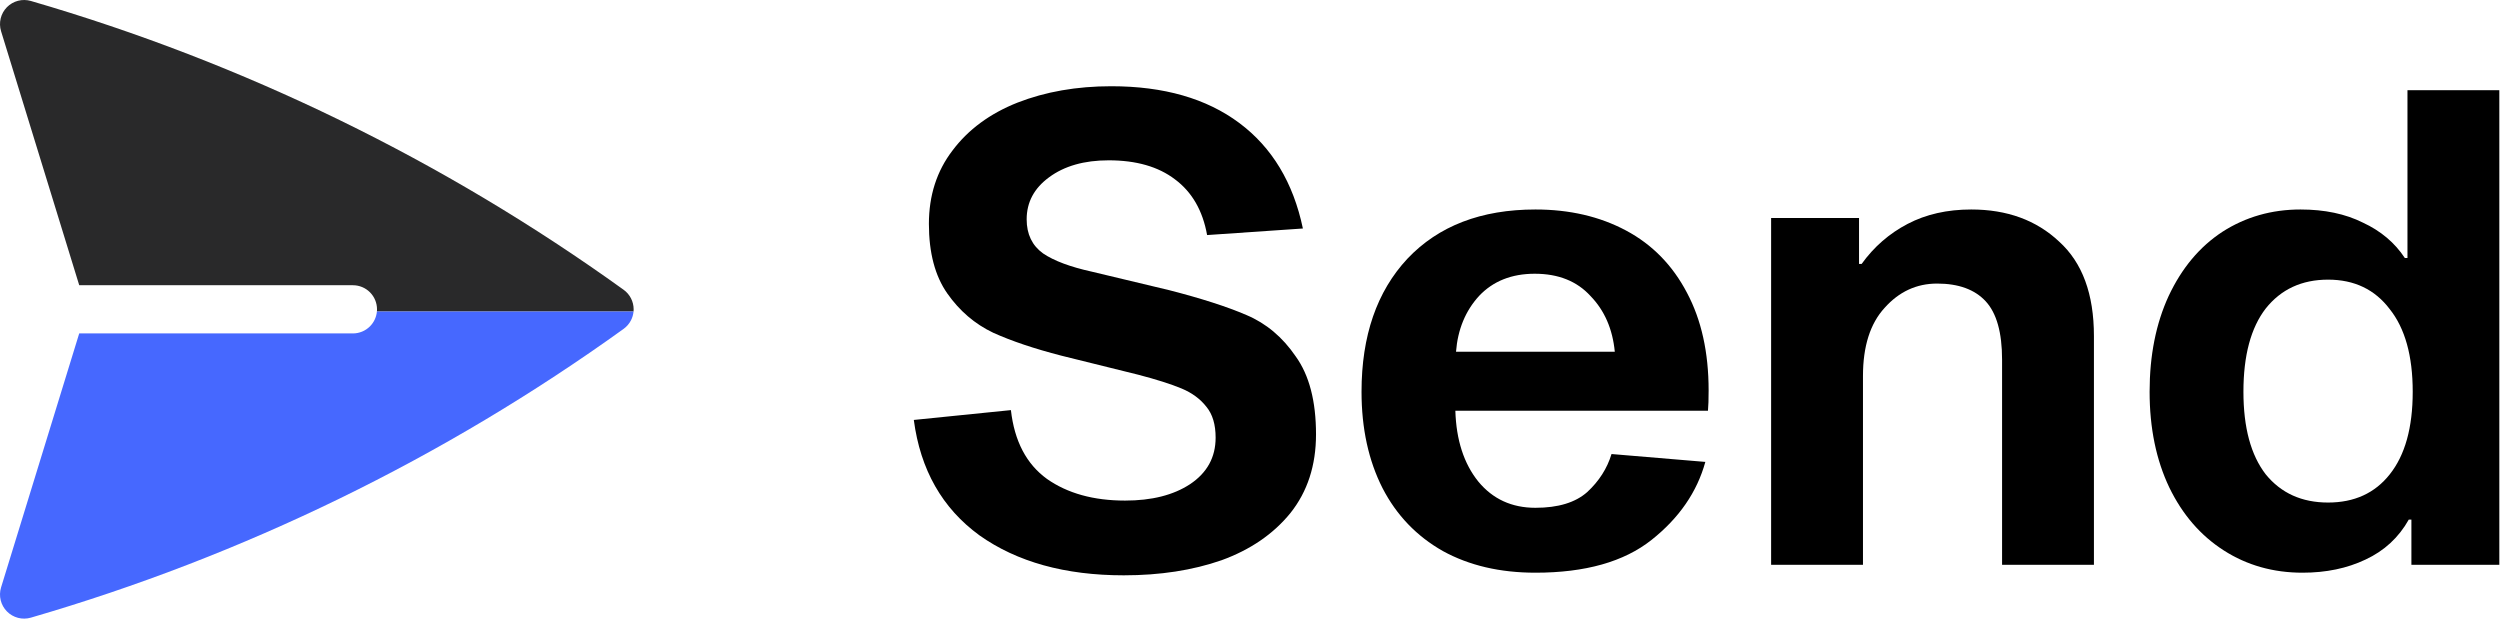 <svg xmlns="http://www.w3.org/2000/svg" fill="none" viewBox="0 0 392 97" height="97" width="392">
<g clip-path="url(#clip0_19340_877)">
<path fill="#29292A" d="M2.825 0.123C3.485 -0.05 4.179 -0.04 4.834 0.15C38.168 9.845 69.602 25.159 97.781 45.434C98.268 45.784 98.665 46.245 98.939 46.779C99.212 47.312 99.355 47.903 99.355 48.503C99.355 48.619 99.349 48.735 99.339 48.85H59.1C59.11 48.735 59.116 48.619 59.116 48.503C59.116 47.501 58.717 46.539 58.009 45.831C57.3 45.122 56.339 44.724 55.336 44.724H12.423L0.167 4.892C-0.033 4.24 -0.054 3.546 0.108 2.883C0.269 2.221 0.607 1.615 1.086 1.128C1.564 0.642 2.165 0.295 2.825 0.123Z"></path>
<path fill="#4668FF" d="M99.337 48.85H59.098C59.017 49.725 58.633 50.548 58.007 51.175C57.298 51.884 56.337 52.282 55.334 52.282H12.421L0.166 92.114C-0.034 92.765 -0.054 93.459 0.109 94.12C0.271 94.782 0.609 95.388 1.087 95.873C1.565 96.358 2.166 96.705 2.825 96.877C3.484 97.049 4.178 97.04 4.832 96.85C38.166 87.157 69.6 71.844 97.779 51.571C98.266 51.221 98.663 50.761 98.937 50.227C99.157 49.797 99.293 49.329 99.337 48.85Z"></path>
<path fill="black" d="M189.273 36.857C188.587 33.02 186.906 30.107 184.231 28.119C181.625 26.132 178.162 25.138 173.841 25.138C170 25.138 166.879 26.029 164.478 27.811C162.147 29.524 160.981 31.717 160.981 34.39C160.981 36.72 161.838 38.502 163.553 39.736C165.267 40.901 167.839 41.86 171.269 42.614L183.306 45.492C188.381 46.795 192.428 48.097 195.445 49.399C198.532 50.701 201.104 52.86 203.161 55.875C205.288 58.822 206.351 62.9 206.351 68.108C206.351 72.974 205.013 77.086 202.338 80.444C199.664 83.734 196.063 86.201 191.536 87.846C187.009 89.422 181.9 90.21 176.207 90.21C167.016 90.21 159.472 88.12 153.573 83.939C147.743 79.69 144.314 73.659 143.285 65.847L158.511 64.305C159.06 69.171 160.946 72.768 164.17 75.099C167.393 77.36 171.474 78.491 176.413 78.491C180.596 78.491 183.991 77.634 186.598 75.921C189.273 74.139 190.61 71.706 190.61 68.622C190.61 66.566 190.13 64.956 189.17 63.791C188.21 62.557 186.906 61.598 185.26 60.912C183.614 60.227 181.351 59.507 178.47 58.754L166.433 55.772C162.181 54.676 158.614 53.477 155.734 52.174C152.853 50.804 150.452 48.748 148.532 46.006C146.612 43.265 145.651 39.633 145.651 35.11C145.651 30.655 146.886 26.817 149.355 23.596C151.824 20.307 155.219 17.805 159.54 16.092C163.93 14.379 168.834 13.522 174.252 13.522C182.483 13.522 189.17 15.441 194.314 19.279C199.458 23.116 202.784 28.633 204.293 35.829L189.273 36.857Z"></path>
<path fill="black" d="M267.398 72.426C266.094 77.154 263.282 81.232 258.961 84.659C254.64 88.085 248.57 89.799 240.752 89.799C235.196 89.799 230.361 88.668 226.245 86.406C222.13 84.076 218.975 80.787 216.78 76.538C214.586 72.22 213.488 67.183 213.488 61.426C213.488 52.654 215.889 45.698 220.69 40.558C225.56 35.418 232.247 32.848 240.752 32.848C246.101 32.848 250.834 33.945 254.949 36.138C259.064 38.331 262.254 41.586 264.517 45.904C266.78 50.153 267.912 55.258 267.912 61.221C267.912 62.591 267.878 63.654 267.809 64.407H228.2C228.337 68.999 229.538 72.7 231.801 75.51C234.064 78.251 237.048 79.622 240.752 79.622C244.318 79.622 247.027 78.799 248.879 77.154C250.731 75.441 252 73.454 252.686 71.192L267.398 72.426ZM240.649 42.922C237.014 42.922 234.099 44.087 231.904 46.418C229.778 48.748 228.577 51.66 228.303 55.156H253.2C252.857 51.592 251.588 48.679 249.393 46.418C247.267 44.087 244.352 42.922 240.649 42.922Z"></path>
<path fill="black" d="M291.908 41.38C293.829 38.708 296.229 36.617 299.11 35.11C301.991 33.602 305.317 32.848 309.089 32.848C314.714 32.848 319.309 34.527 322.875 37.885C326.51 41.175 328.328 46.109 328.328 52.688V88.565H313.925V56.389C313.925 52.14 313.067 49.09 311.353 47.24C309.638 45.39 307.1 44.464 303.74 44.464C300.516 44.464 297.773 45.732 295.509 48.268C293.246 50.735 292.114 54.299 292.114 58.959V88.565H277.711V34.184H291.497V41.38H291.908Z"></path>
<path fill="black" d="M360.721 32.848C364.493 32.848 367.751 33.534 370.495 34.904C373.307 36.206 375.501 38.057 377.079 40.455H377.491V14.139H391.894V88.565H378.108V81.472H377.696C376.119 84.282 373.855 86.372 370.906 87.743C368.026 89.114 364.733 89.799 361.03 89.799C356.434 89.799 352.319 88.634 348.684 86.304C345.049 83.974 342.203 80.684 340.145 76.435C338.087 72.118 337.059 67.115 337.059 61.426C337.059 55.738 338.053 50.735 340.042 46.418C342.1 42.032 344.912 38.674 348.478 36.343C352.113 34.013 356.194 32.848 360.721 32.848ZM365.042 78.799C369.157 78.799 372.381 77.326 374.713 74.379C377.113 71.364 378.314 67.046 378.314 61.426C378.314 55.807 377.113 51.489 374.713 48.474C372.381 45.39 369.157 43.848 365.042 43.848C360.927 43.848 357.669 45.355 355.268 48.371C352.936 51.386 351.77 55.738 351.77 61.426C351.77 67.046 352.936 71.364 355.268 74.379C357.669 77.326 360.927 78.799 365.042 78.799Z"></path>
</g>
<defs>
<clipPath id="clip0_19340_877">
<rect fill="white" height="97" width="392"></rect>
</clipPath>
</defs>
</svg>
